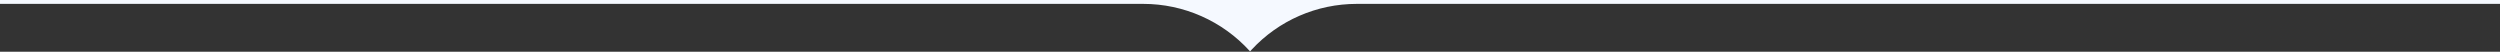 <?xml version="1.0" encoding="utf-8"?>
<!-- Generator: Adobe Illustrator 24.0.2, SVG Export Plug-In . SVG Version: 6.00 Build 0)  -->
<svg version="1.1" id="Capa_1" xmlns="http://www.w3.org/2000/svg" xmlns:xlink="http://www.w3.org/1999/xlink" x="0px" y="0px"
	 viewBox="0 0 1740 36" style="enable-background:new 0 0 1740 36;" xml:space="preserve">
<rect x="0" y="0" width="1740" height="36" fill="#333333" stroke="none"/>
<style type="text/css">
	.st0{fill-rule:evenodd;clip-rule:evenodd;fill:#F5F9FF;}
</style>
<path class="st0" d="M0,2.7h795.7c28.2,0,55.1,11.9,74.1,32.8l0.2,0.3l1.1-1.2C890,14.2,916.5,2.7,944.3,2.7H1740V-4H0V2.7z"/>
</svg>
